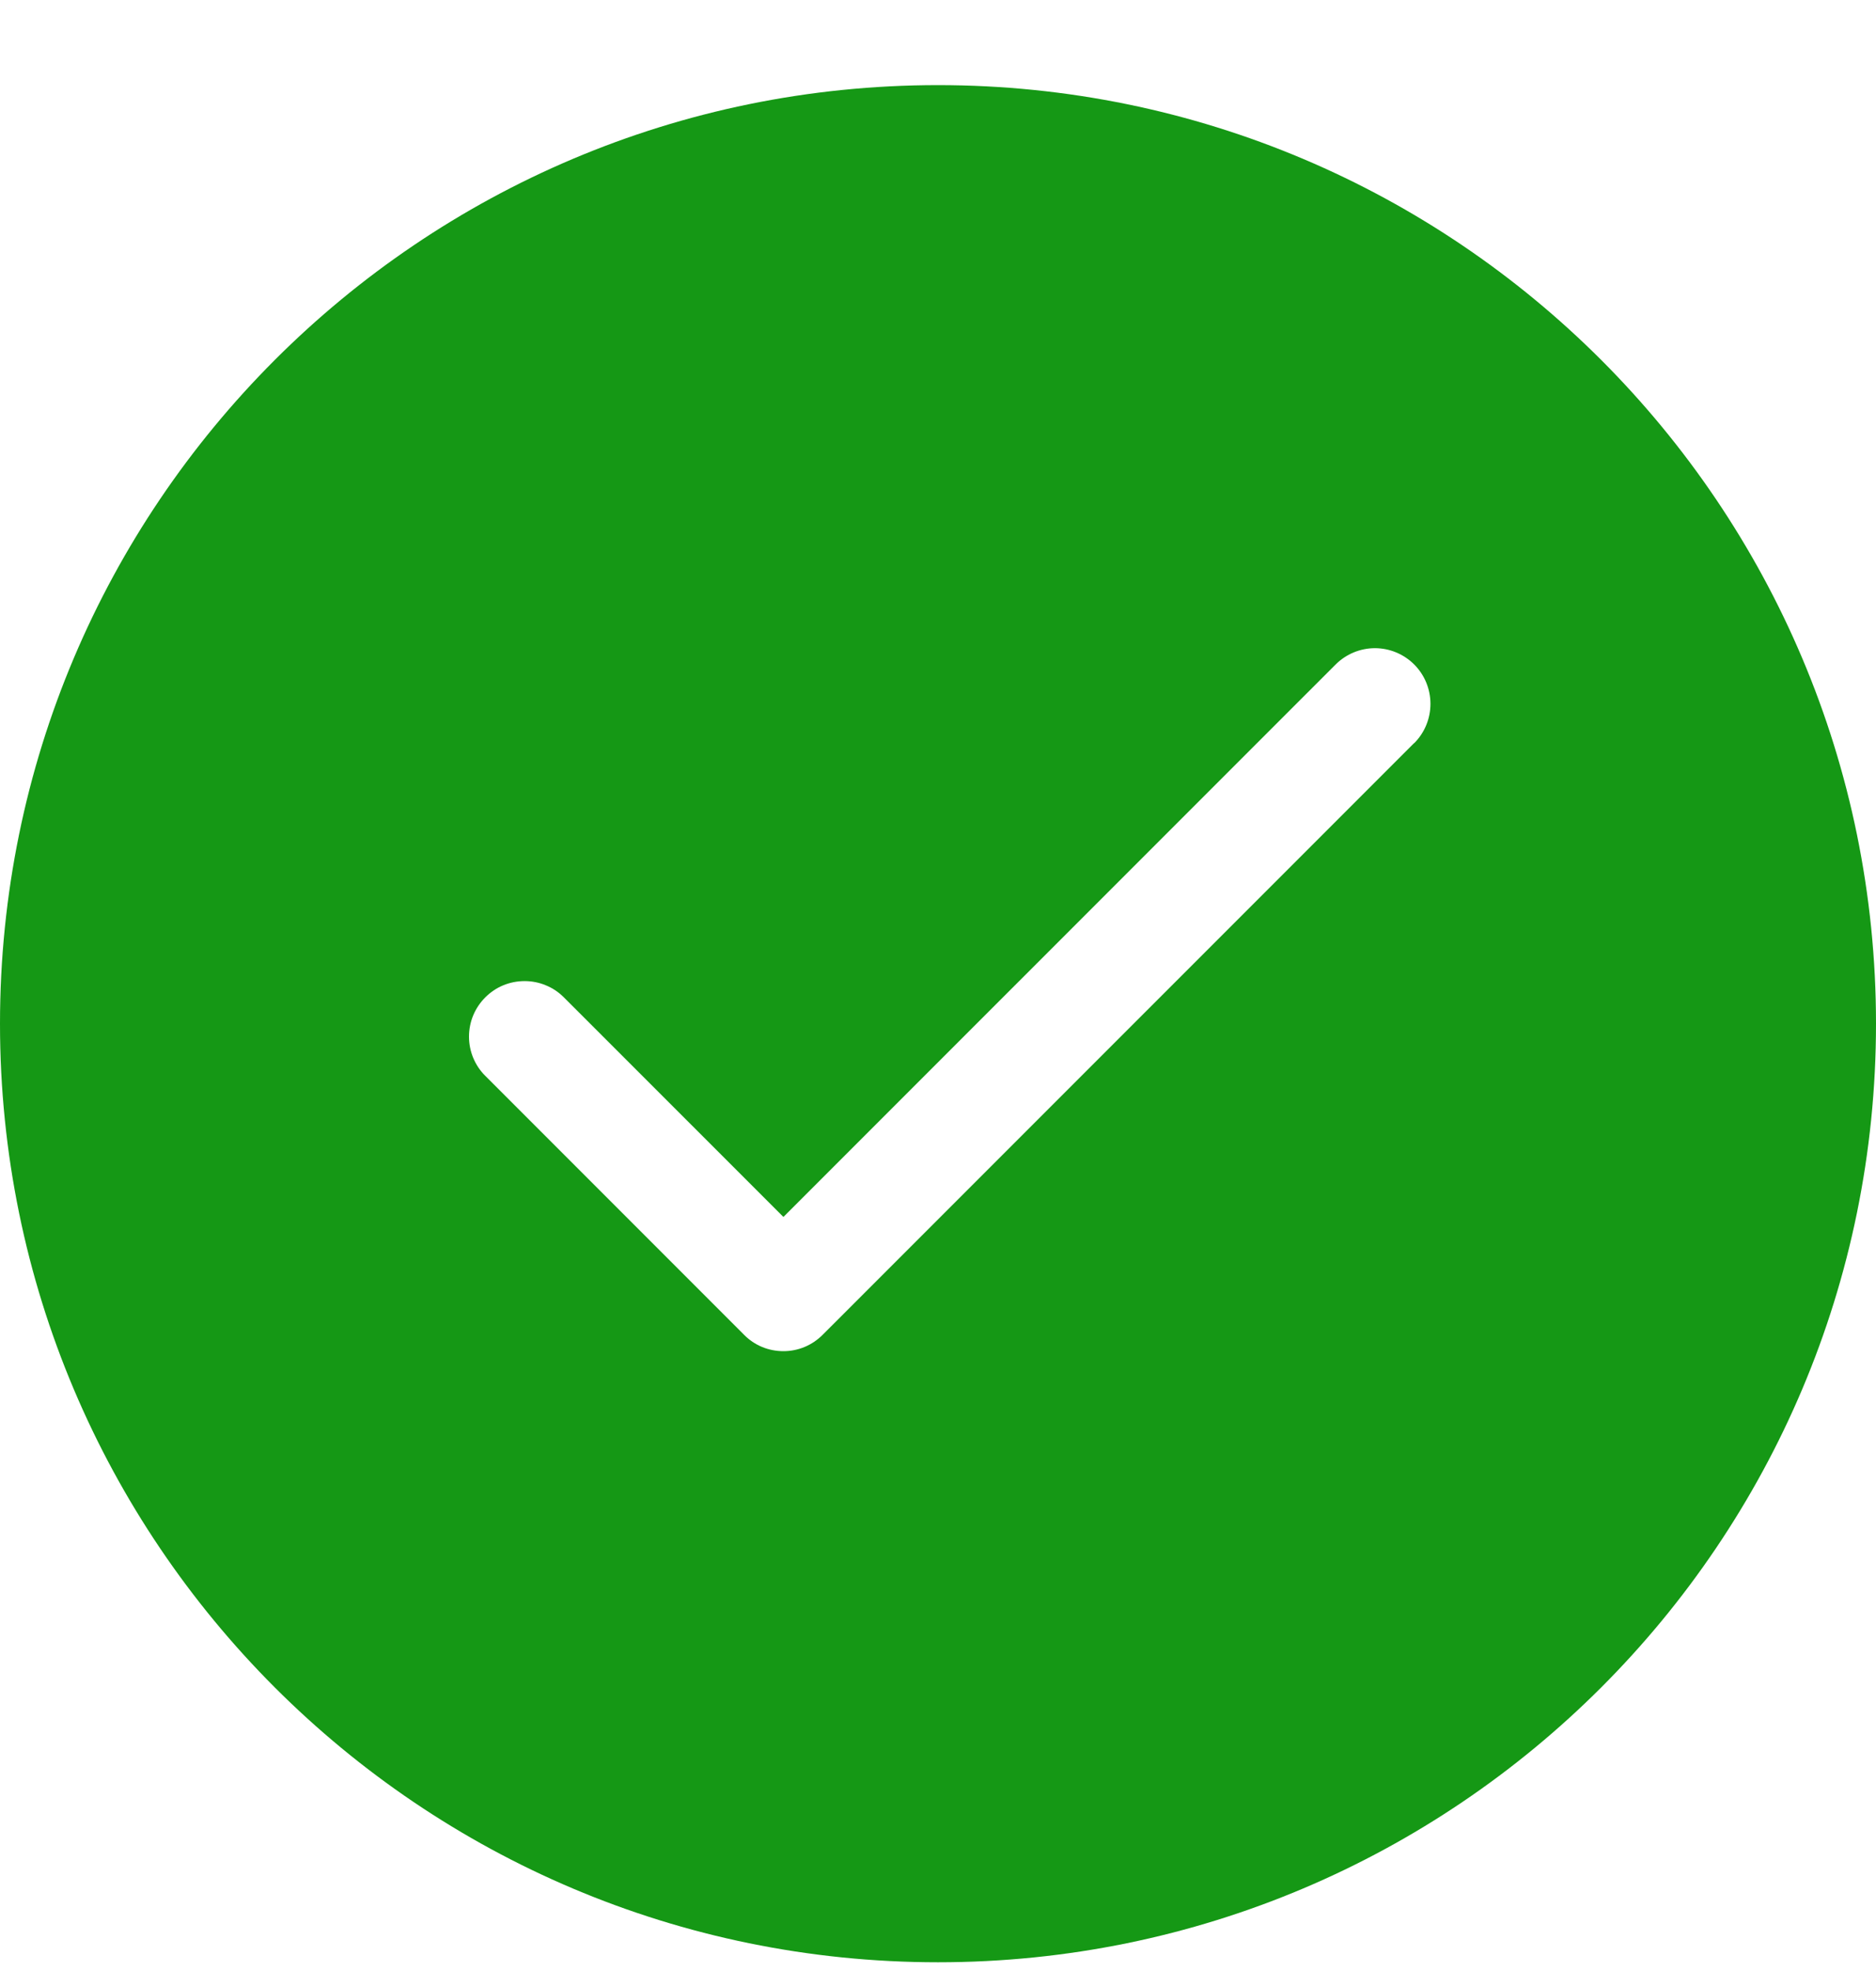 <svg width="20" height="21" viewBox="0 0 20 21" fill="none" xmlns="http://www.w3.org/2000/svg">
<path d="M10 0.907C15.523 0.907 20 5.384 20 10.907C20 16.43 15.523 20.907 10 20.907C4.477 20.907 0 16.43 0 10.907C0 5.384 4.477 0.907 10 0.907ZM14.658 6.906C14.501 6.906 14.35 6.969 14.239 7.08L8.352 12.966L6.011 10.626C5.956 10.571 5.891 10.527 5.819 10.498C5.748 10.468 5.67 10.453 5.593 10.453C5.515 10.453 5.437 10.468 5.365 10.498C5.294 10.527 5.229 10.571 5.174 10.626C5.119 10.681 5.075 10.746 5.045 10.818C5.015 10.89 5 10.967 5 11.045C5 11.122 5.015 11.199 5.045 11.271C5.075 11.343 5.119 11.409 5.174 11.463L7.933 14.222C7.987 14.277 8.052 14.321 8.124 14.351C8.196 14.381 8.274 14.396 8.352 14.396C8.429 14.396 8.506 14.381 8.578 14.351C8.65 14.321 8.715 14.277 8.77 14.222L15.076 7.917L15.077 7.918C15.188 7.807 15.25 7.656 15.25 7.499C15.25 7.342 15.188 7.191 15.077 7.08C14.966 6.969 14.815 6.906 14.658 6.906Z" fill="#159815"/>
</svg>
